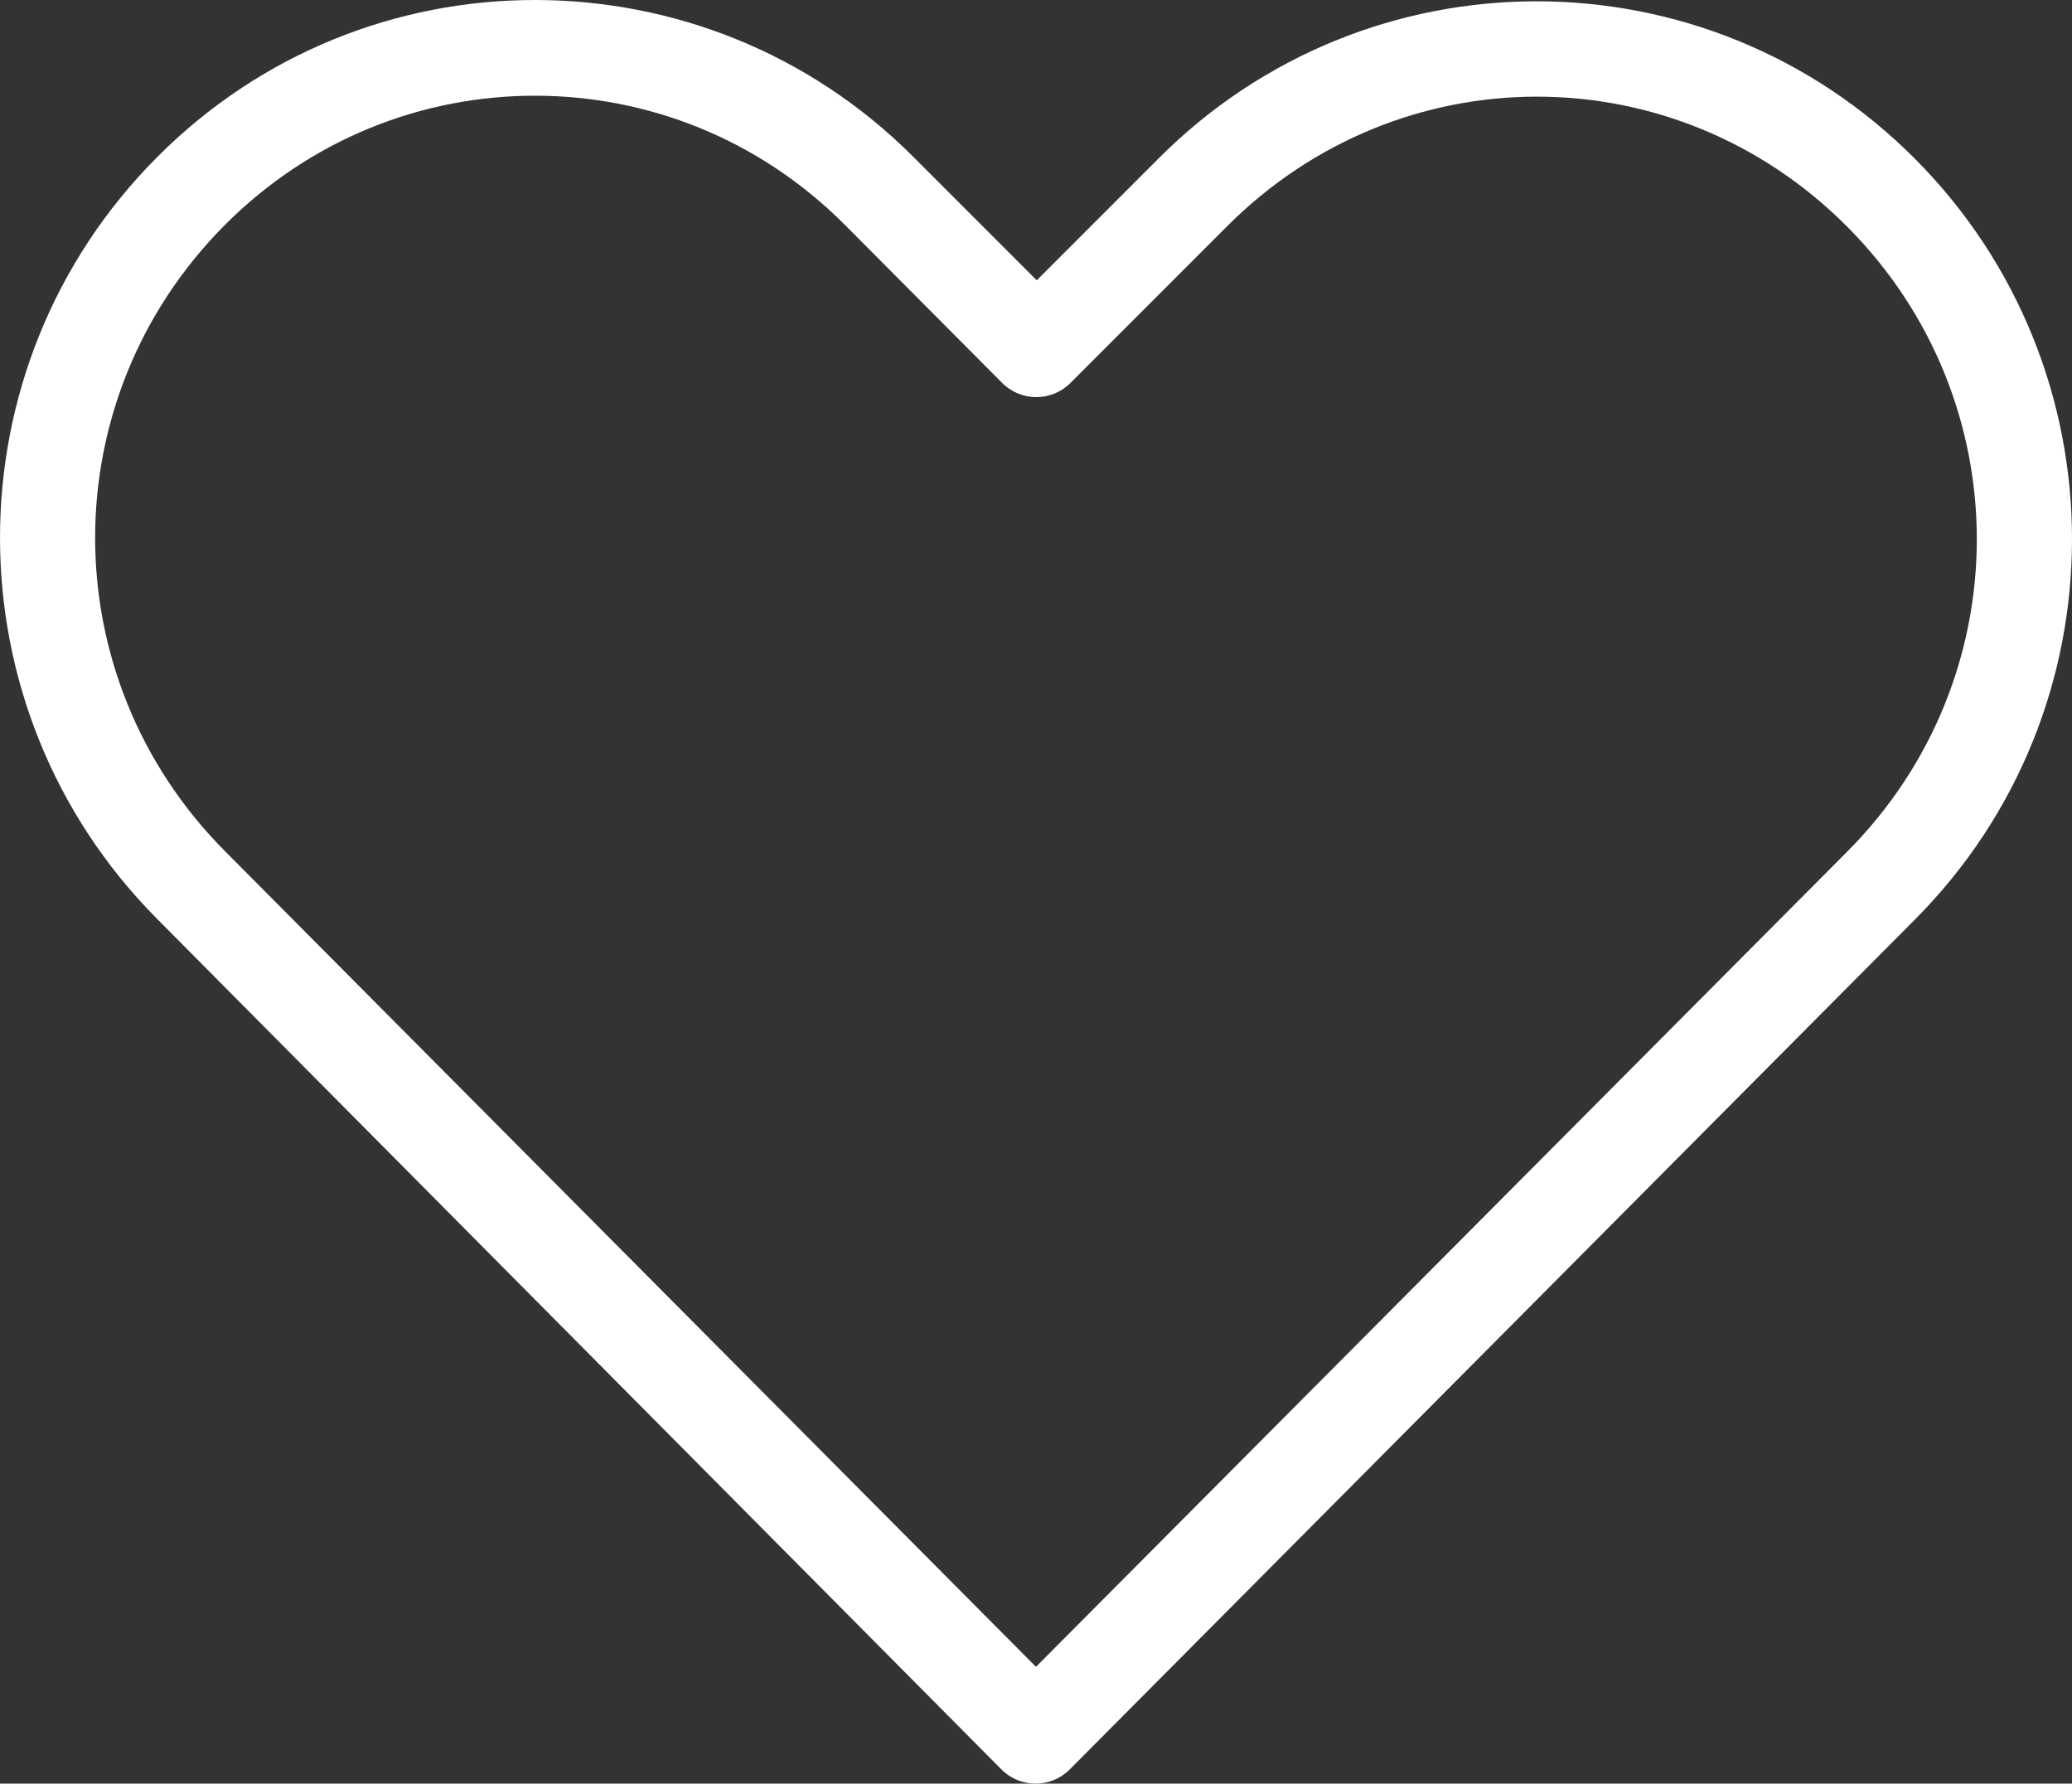 <?xml version="1.0" encoding="utf-8"?>
<!-- Generator: Adobe Illustrator 24.0.1, SVG Export Plug-In . SVG Version: 6.00 Build 0)  -->
<svg version="1.1" id="Layer_1" xmlns="http://www.w3.org/2000/svg" xmlns:xlink="http://www.w3.org/1999/xlink" x="0px" y="0px"
	 viewBox="0 0 85.947 73.968" style="enable-background:new 0 0 85.947 73.968;" xml:space="preserve">
<rect x="0" y="0" width="85.947" height="73.968" fill="#333333" stroke="none"/>
<style type="text/css">
	.st0{fill:#FFFFFF;}
</style>
<path class="st0" d="M22.19,0C16.504,0,10.84,2.172,6.503,6.531c-8.675,8.719-8.665,22.836,0,31.562l35.031,35.281
	c0.777,0.785,2.043,0.792,2.829,0.015c0.005-0.005,0.01-0.01,0.015-0.015c11.694-11.753,23.368-23.497,35.063-35.25
	c8.675-8.719,8.675-22.812,0-31.531s-22.731-8.719-31.406,0l-5.031,5.031l-5.094-5.094C33.571,2.172,27.877,0,22.19,0L22.19,0z
	 M22.19,3.969c4.647,0,9.294,1.776,12.875,5.375l6.5,6.531c0.777,0.785,2.043,0.792,2.829,0.015c0.005-0.005,0.01-0.01,0.015-0.015
	l6.469-6.469c7.161-7.198,18.589-7.197,25.75,0c7.161,7.197,7.161,18.709,0,25.906c-11.216,11.273-22.44,22.539-33.656,33.812
	L9.315,35.281c-7.156-7.206-7.161-18.74,0-25.938C12.896,5.745,17.543,3.969,22.19,3.969L22.19,3.969z"/>
</svg>
